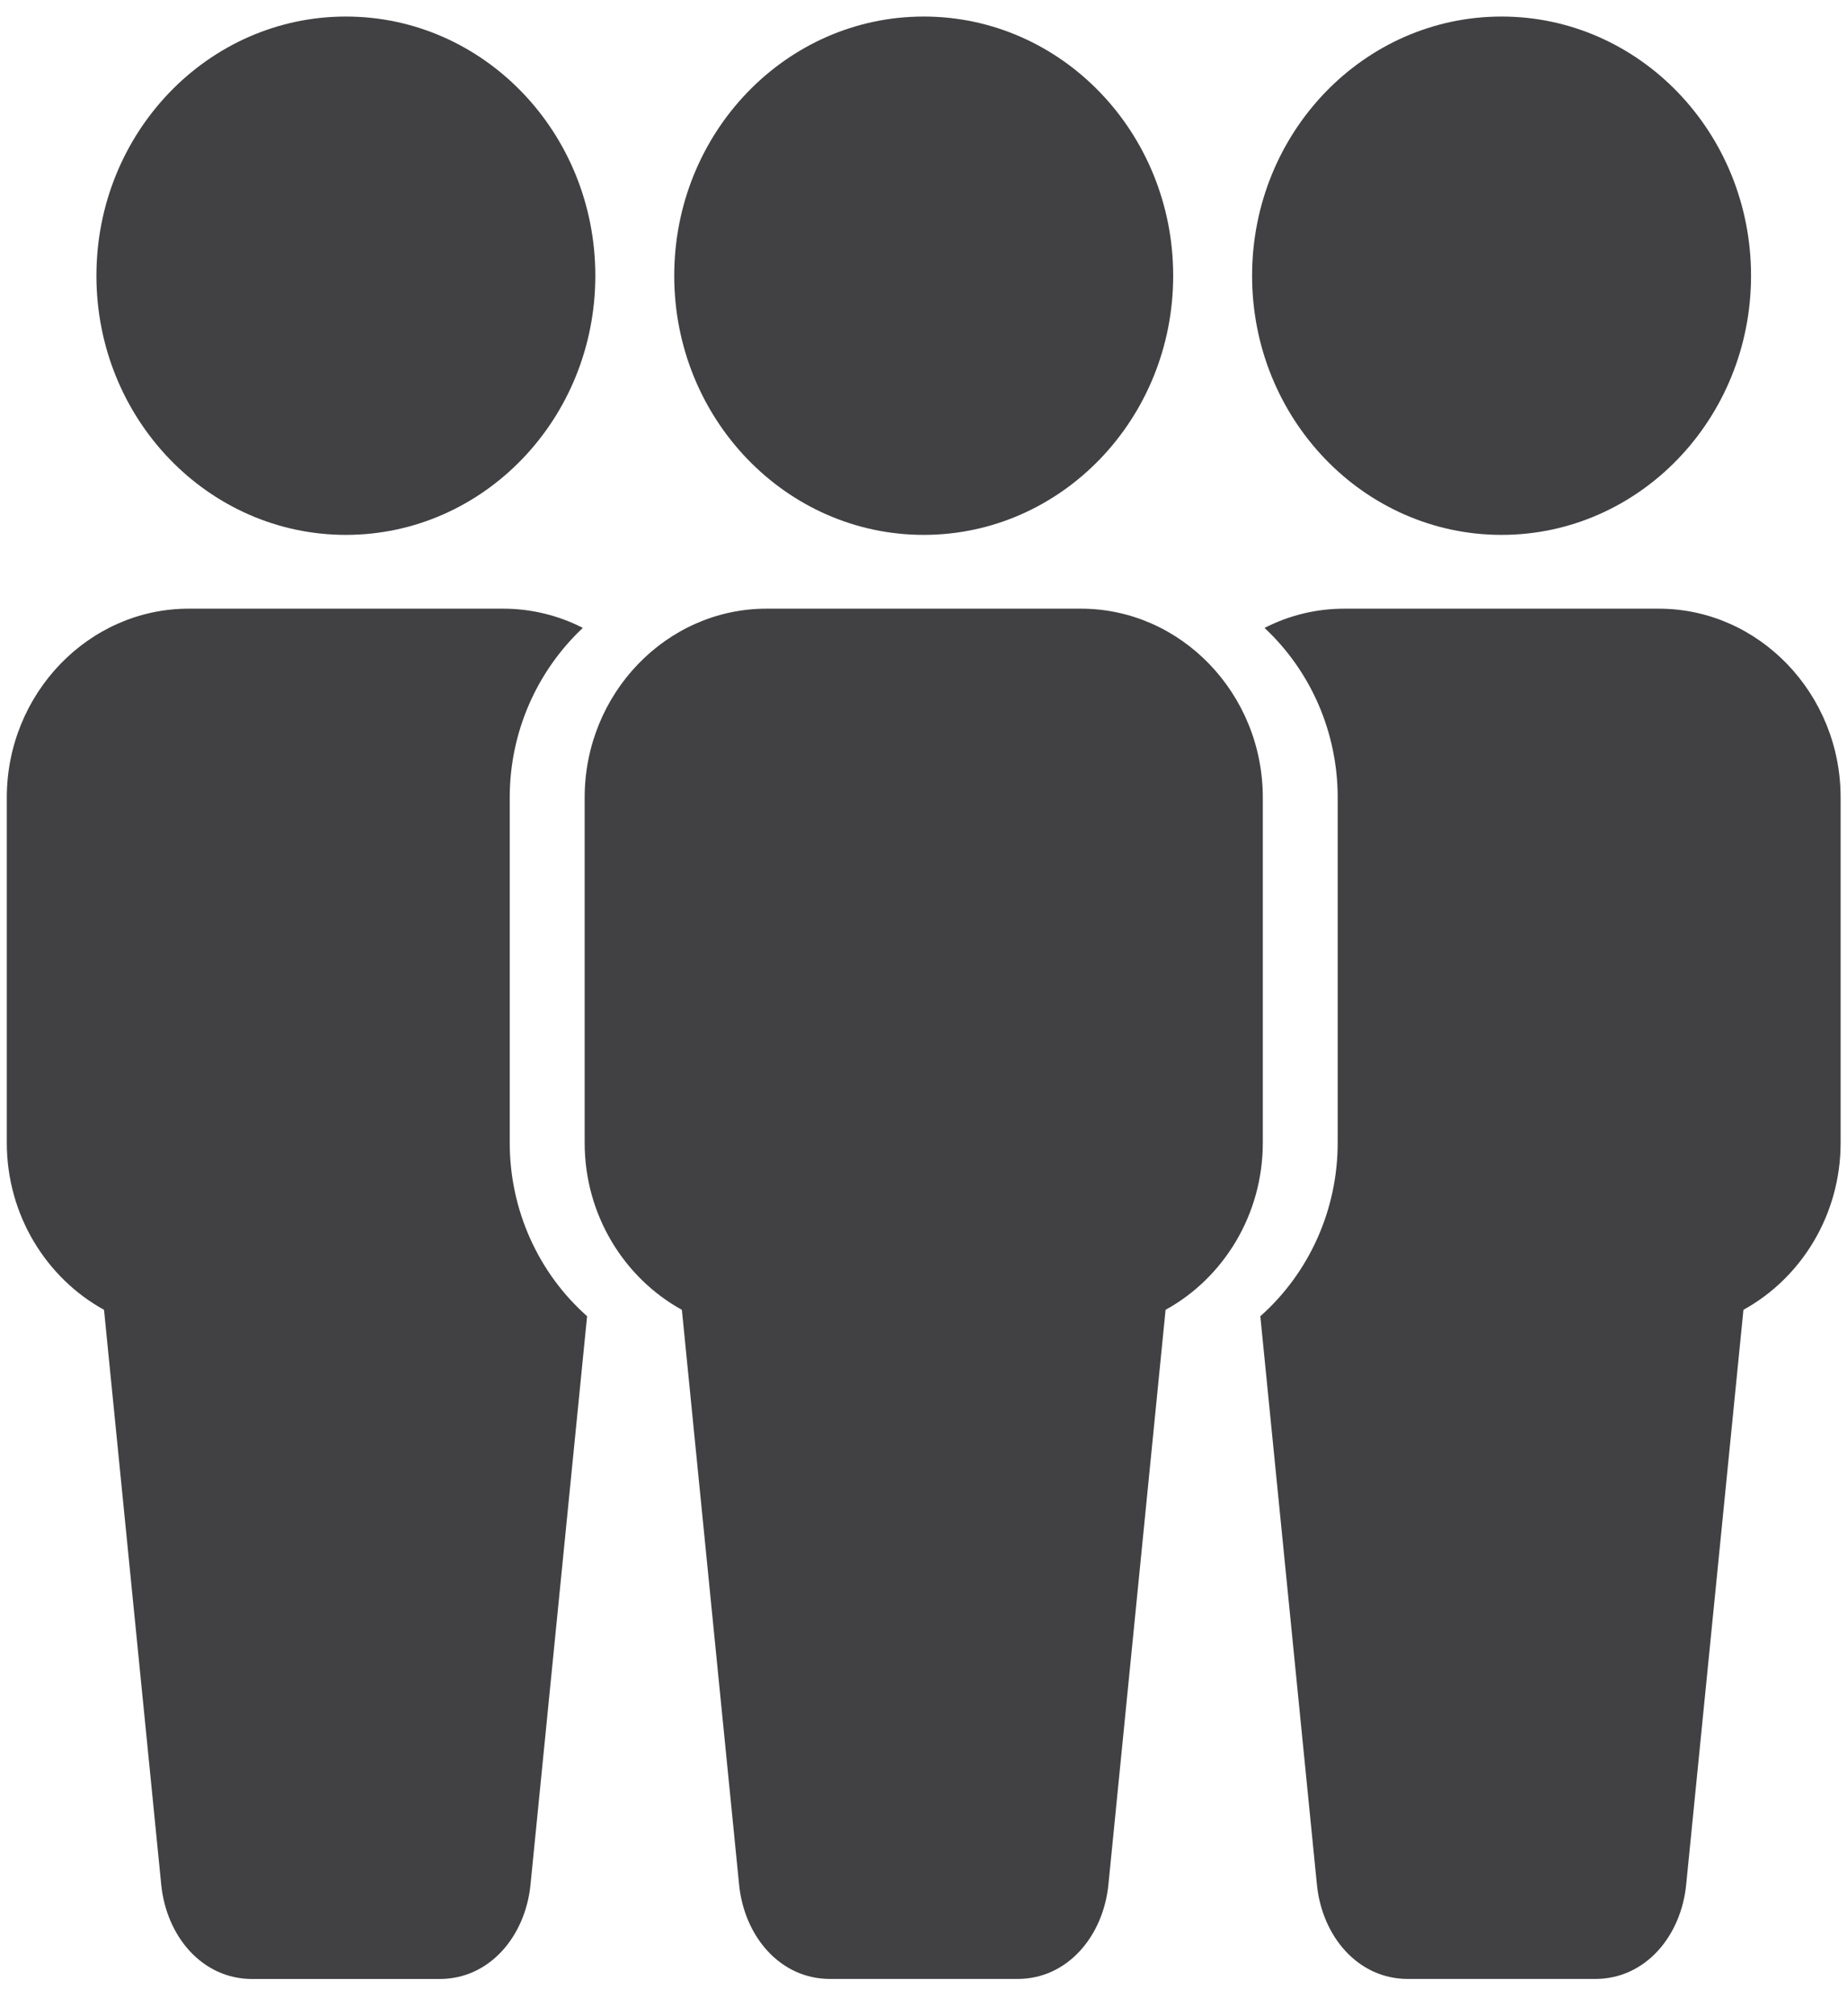 <?xml version="1.0" encoding="UTF-8"?>
<svg xmlns="http://www.w3.org/2000/svg" width="44" height="48" viewBox="0 0 44 48" fill="none">
  <path fill-rule="evenodd" clip-rule="evenodd" d="M18.258 14.491H25.752C28.134 14.491 30.083 16.513 30.083 18.986V27.207C30.083 28.926 29.142 30.427 27.767 31.183L26.405 44.866C26.282 46.096 25.43 47.113 24.24 47.113H19.772C18.581 47.113 17.729 46.096 17.607 44.866L16.244 31.183C14.87 30.427 13.928 28.926 13.928 27.207V18.986C13.928 16.514 15.876 14.491 18.258 14.491ZM32.023 14.491H39.517C41.9 14.491 43.848 16.513 43.848 18.986V27.207C43.848 28.926 42.907 30.427 41.533 31.183L40.169 44.866C40.048 46.096 39.195 47.113 38.005 47.113H33.537C32.347 47.113 31.494 46.096 31.372 44.866L30.024 31.336C31.189 30.303 31.867 28.802 31.867 27.206V18.986C31.867 17.438 31.229 15.979 30.124 14.949C30.699 14.655 31.343 14.491 32.023 14.491ZM35.771 0.394C39.052 0.394 41.714 3.157 41.714 6.564C41.714 9.971 39.052 12.734 35.771 12.734C32.489 12.734 29.828 9.971 29.828 6.564C29.828 3.157 32.489 0.394 35.771 0.394ZM4.493 14.491H11.987C12.667 14.491 13.31 14.655 13.884 14.948C12.783 15.985 12.143 17.437 12.143 18.986V27.207C12.143 28.802 12.821 30.304 13.986 31.335L12.638 44.867C12.516 46.097 11.664 47.114 10.474 47.114H6.006C4.815 47.114 3.963 46.097 3.841 44.867L2.478 31.183C1.104 30.427 0.162 28.927 0.162 27.207V18.987C0.162 16.514 2.111 14.491 4.493 14.491ZM8.24 0.394C11.522 0.394 14.182 3.157 14.182 6.564C14.182 9.971 11.522 12.734 8.24 12.734C4.958 12.734 2.297 9.971 2.297 6.564C2.297 3.157 4.958 0.394 8.24 0.394ZM22.005 0.394C25.287 0.394 27.948 3.157 27.948 6.564C27.948 9.971 25.287 12.734 22.005 12.734C18.723 12.734 16.062 9.971 16.062 6.564C16.062 3.157 18.723 0.394 22.005 0.394Z" fill="#414042"></path>
</svg>
